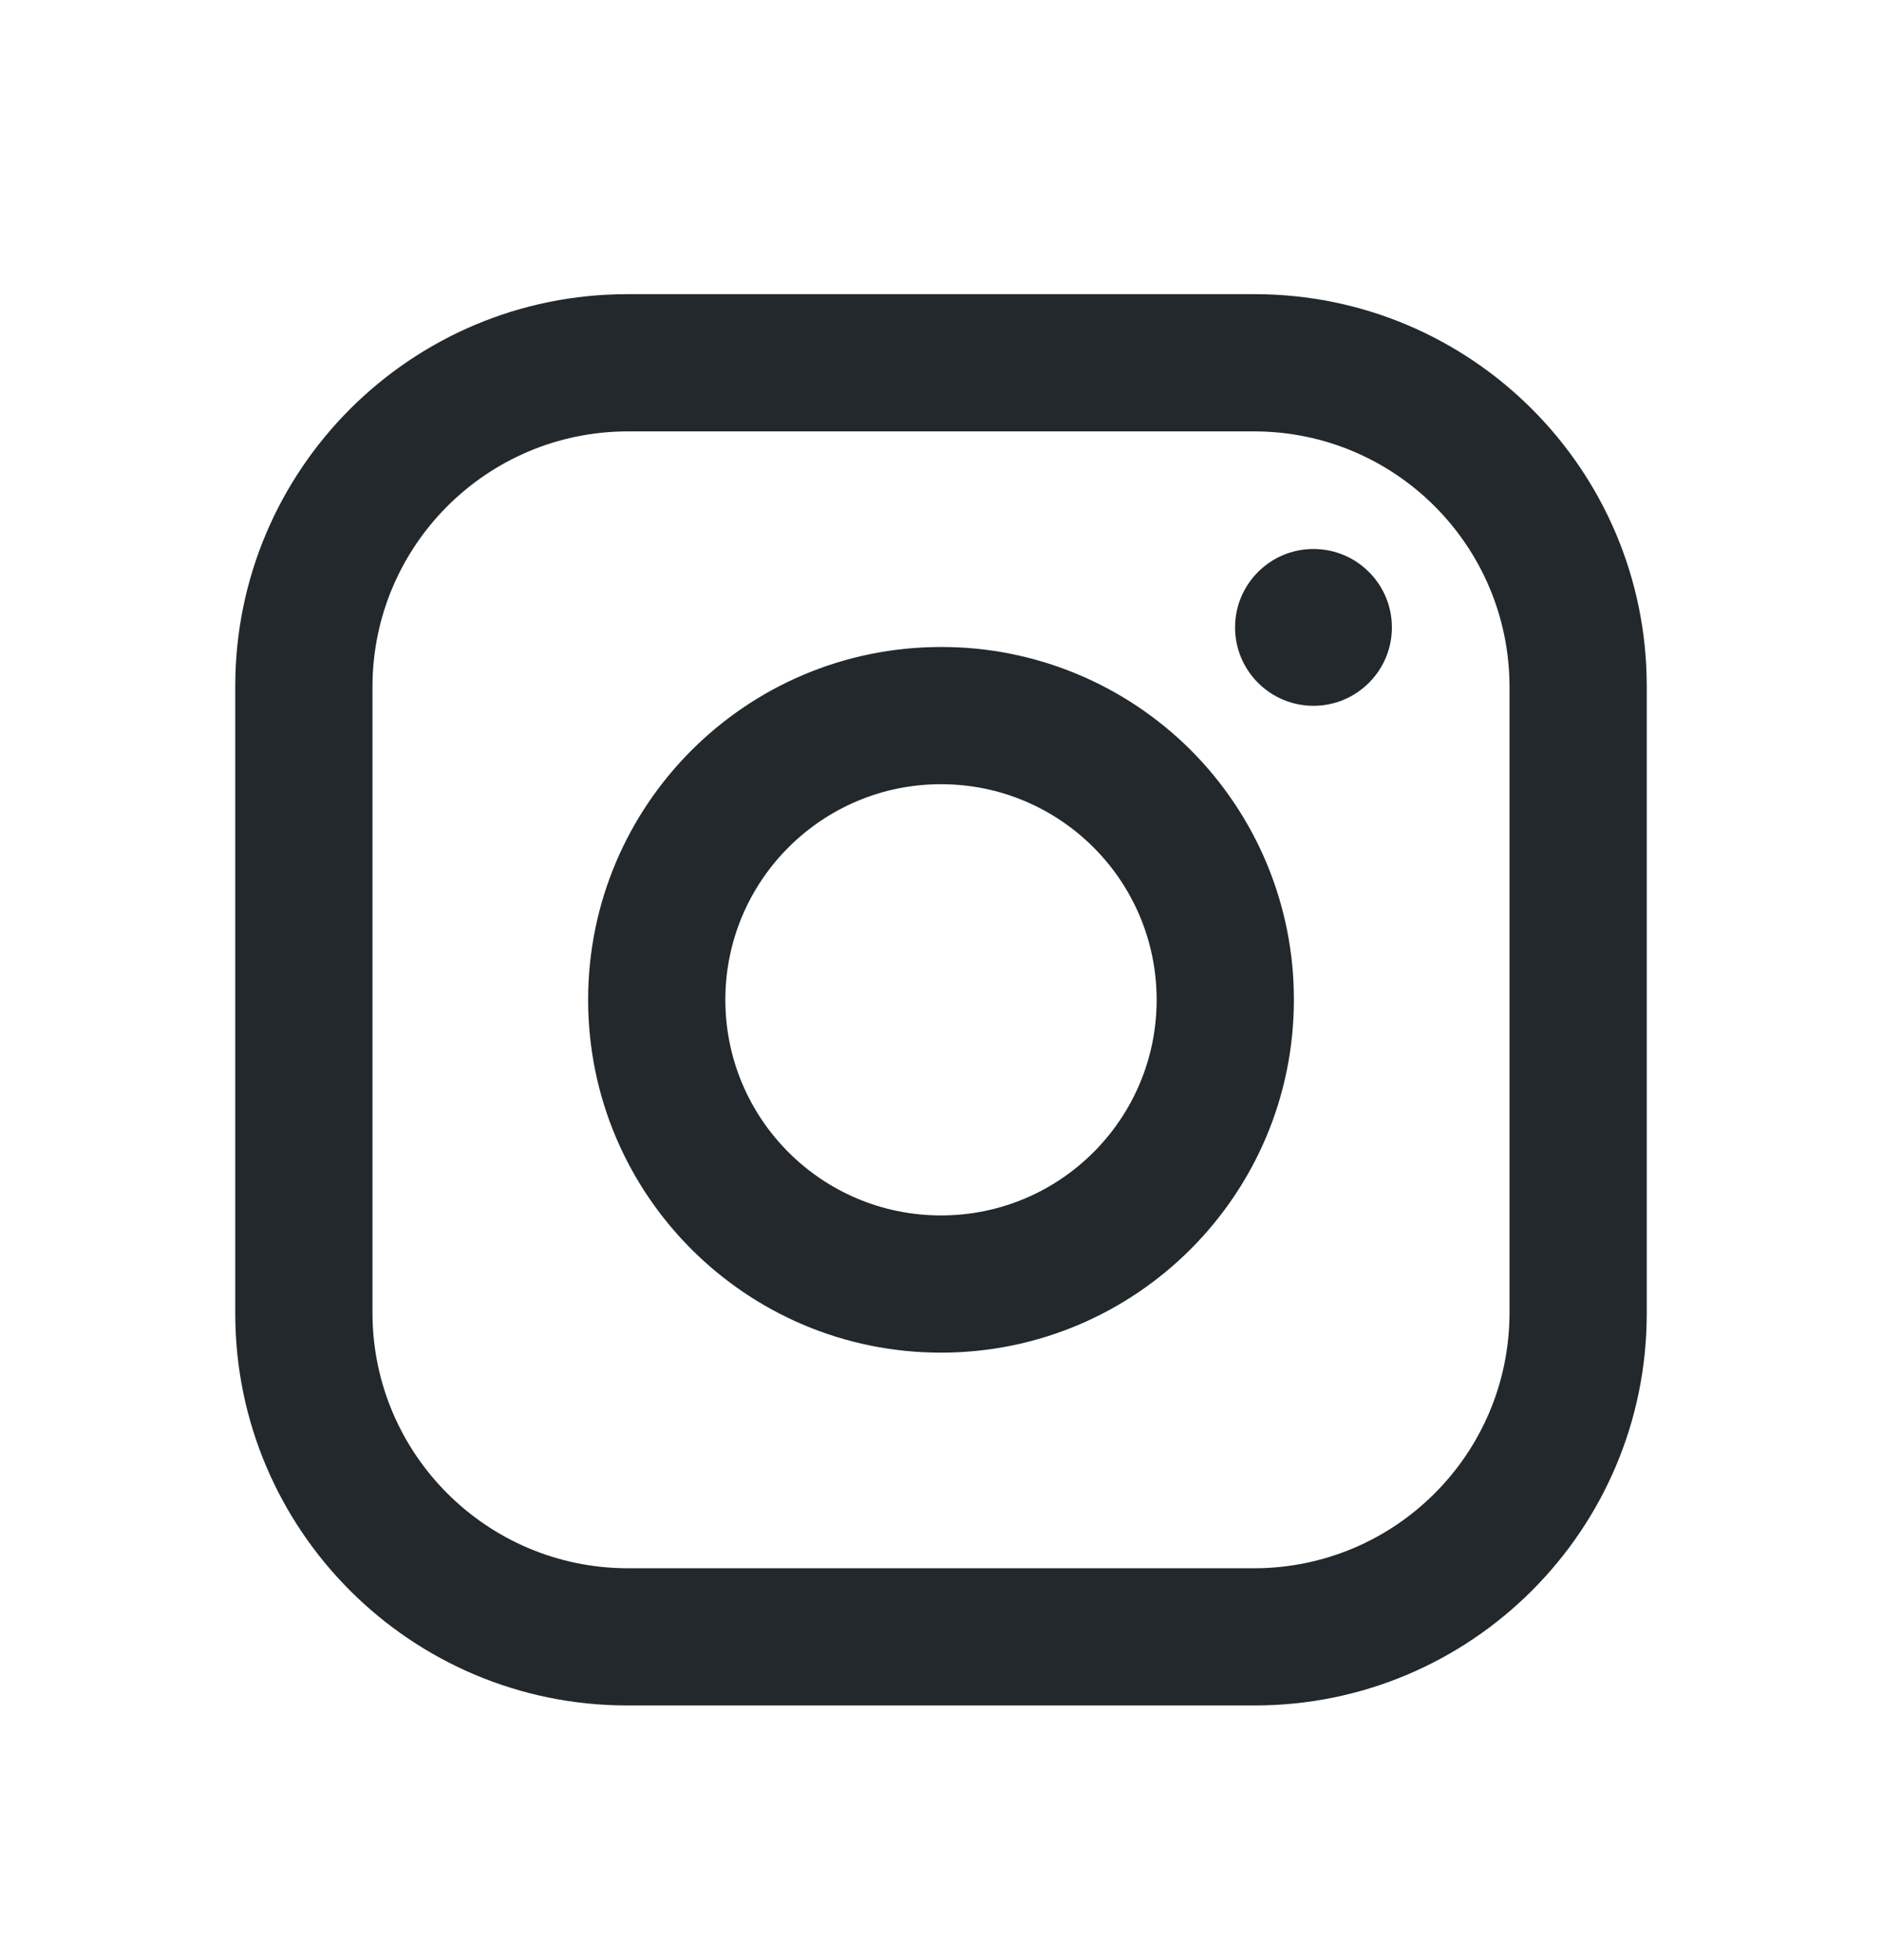 <?xml version="1.0" encoding="UTF-8"?>
<svg xmlns="http://www.w3.org/2000/svg" width="24" height="25" viewBox="0 0 24 25" fill="none">
  <path fill-rule="evenodd" clip-rule="evenodd" d="M16 3.752H8C5.239 3.752 3 5.991 3 8.752V16.752C3 19.513 5.239 21.752 8 21.752H16C18.761 21.752 21 19.513 21 16.752V8.752C21 5.991 18.761 3.752 16 3.752ZM19.25 16.752C19.244 18.545 17.793 19.997 16 20.002H8C6.207 19.997 4.755 18.545 4.75 16.752V8.752C4.755 6.959 6.207 5.507 8 5.502H16C17.793 5.507 19.244 6.959 19.25 8.752V16.752ZM16.75 9.002C17.302 9.002 17.75 8.554 17.75 8.002C17.75 7.45 17.302 7.002 16.75 7.002C16.198 7.002 15.75 7.45 15.75 8.002C15.75 8.554 16.198 9.002 16.75 9.002ZM12 8.252C9.515 8.252 7.5 10.267 7.5 12.752C7.5 15.237 9.515 17.252 12 17.252C14.485 17.252 16.5 15.237 16.5 12.752C16.503 11.558 16.029 10.412 15.185 9.567C14.34 8.723 13.194 8.249 12 8.252ZM9.25 12.752C9.25 14.271 10.481 15.502 12 15.502C13.519 15.502 14.75 14.271 14.75 12.752C14.75 11.233 13.519 10.002 12 10.002C10.481 10.002 9.25 11.233 9.25 12.752Z" fill="#22282B"></path>
</svg>
